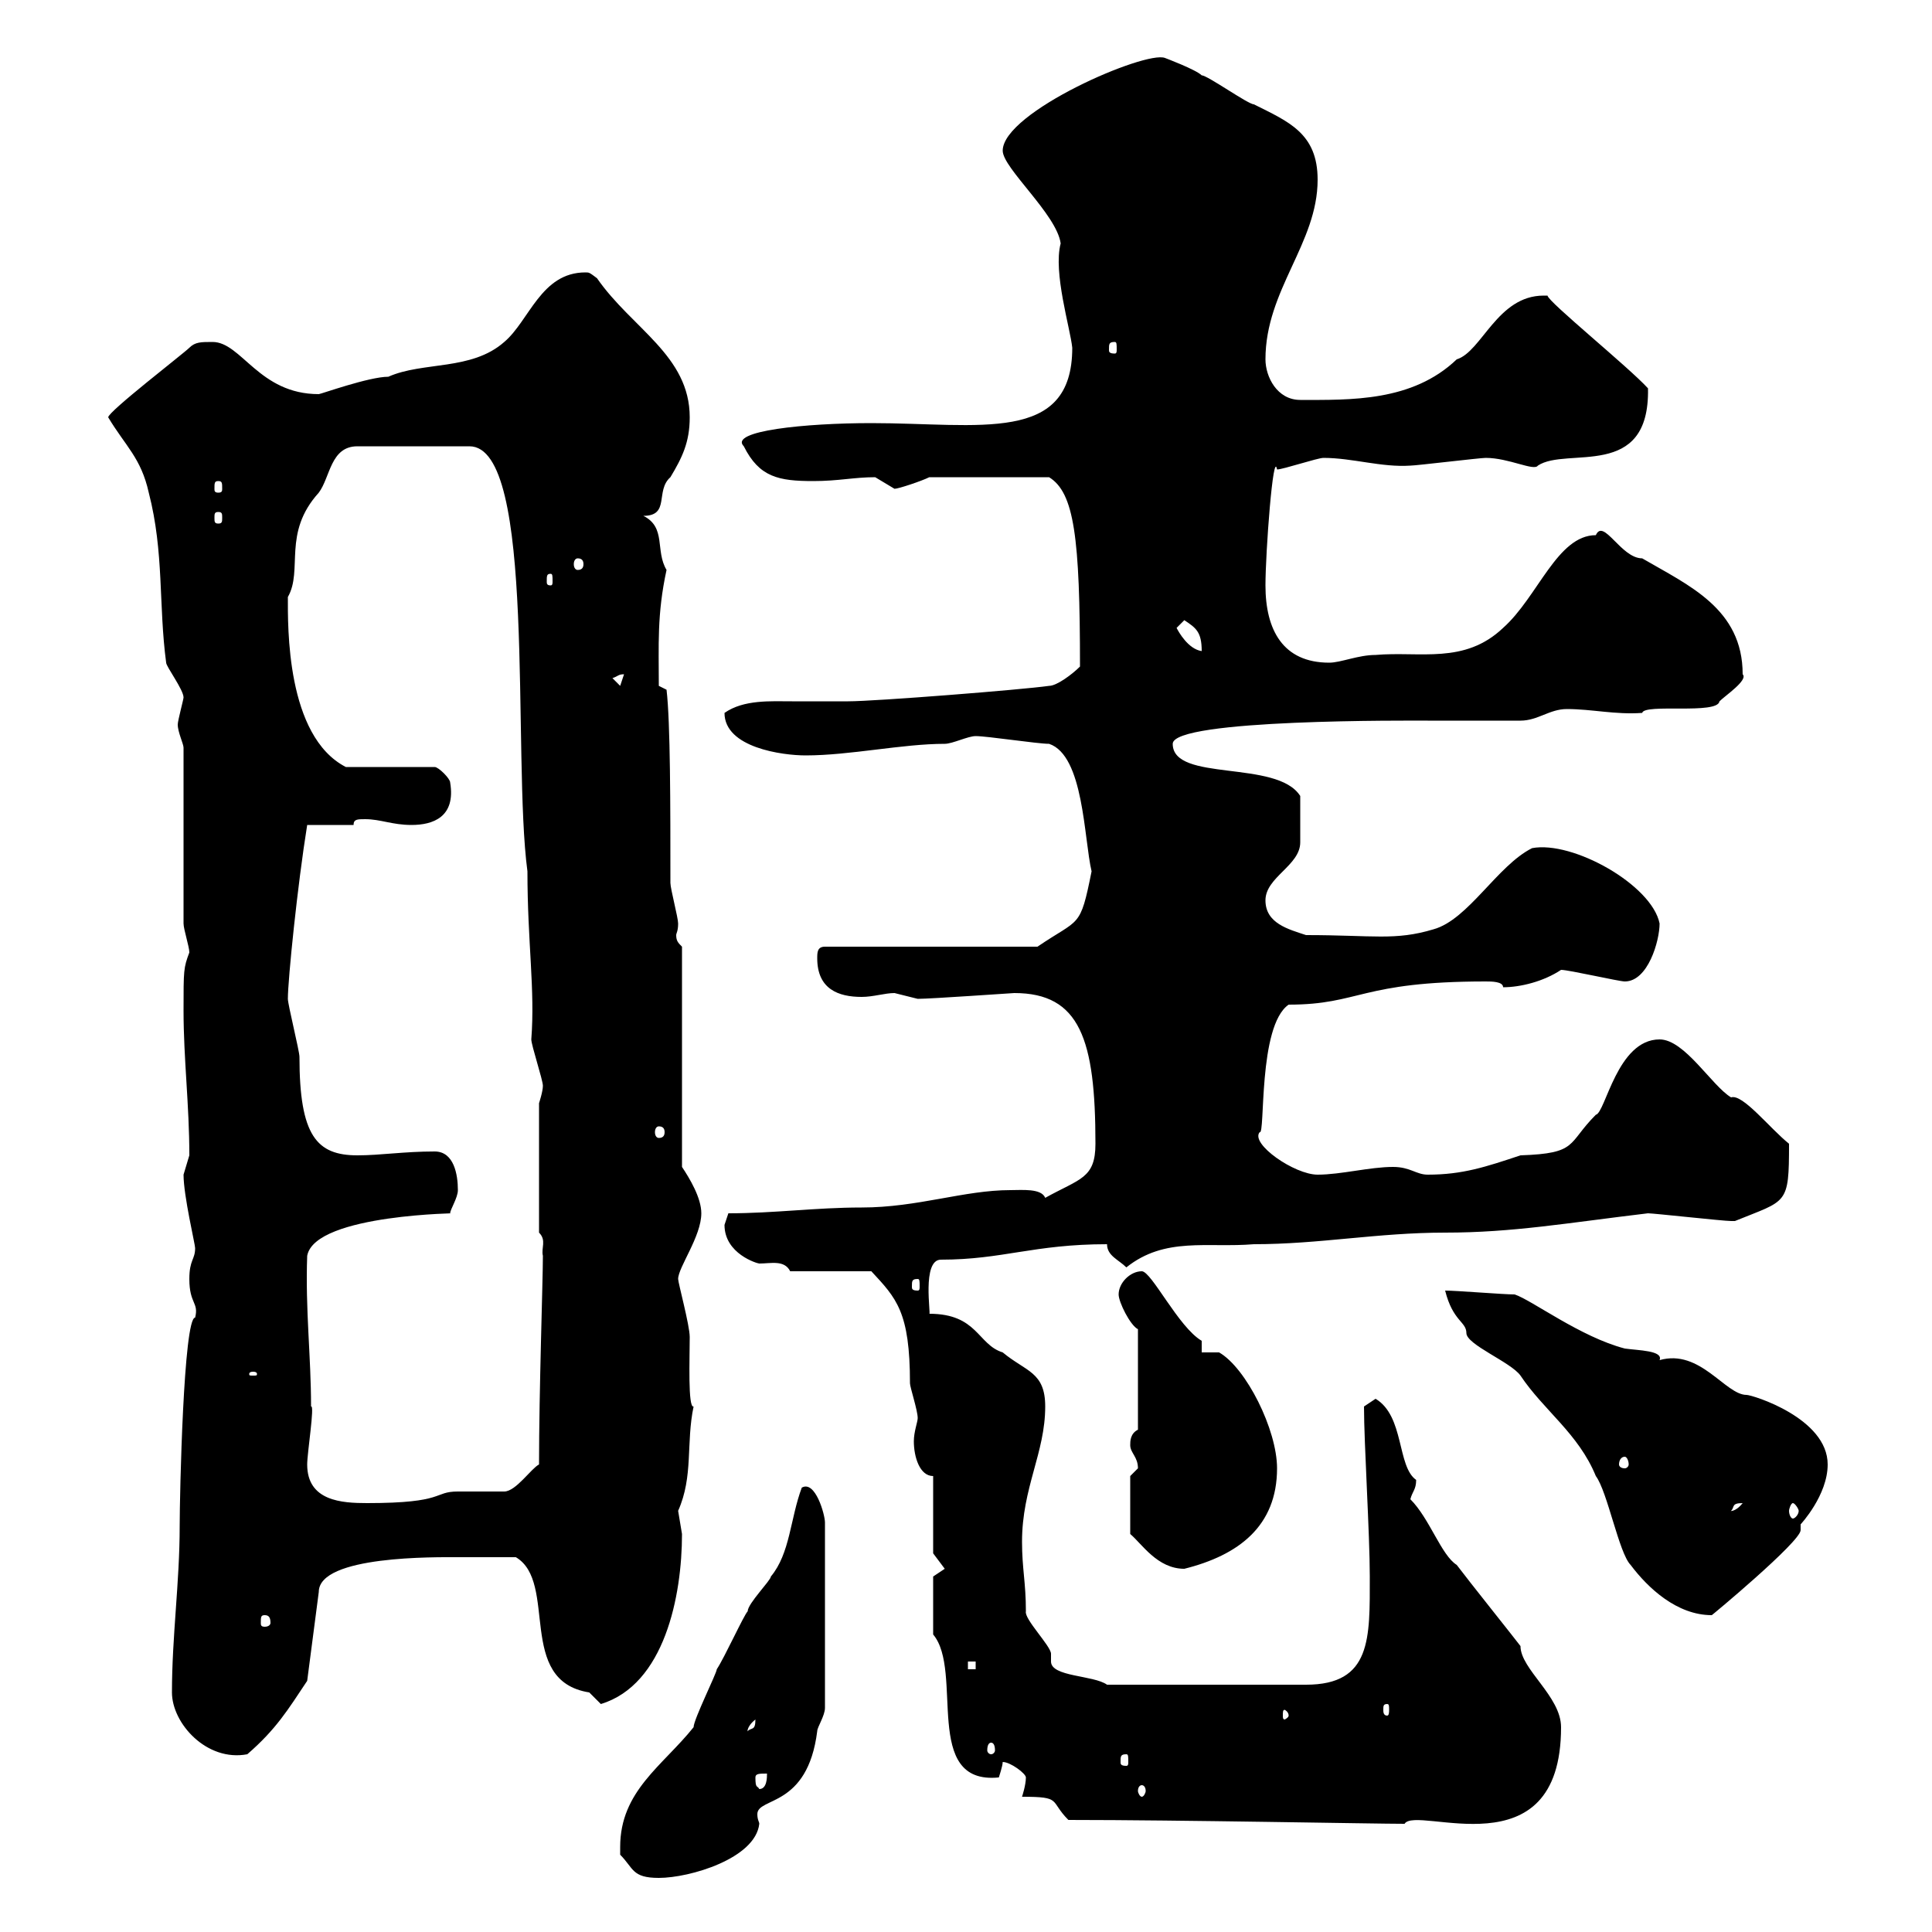 <svg xmlns="http://www.w3.org/2000/svg" xmlns:xlink="http://www.w3.org/1999/xlink" width="300" height="300"><path d="M96.30 286.80C96.30 286.80 96.30 288 96.30 288C98.40 290.10 98.10 291.60 102.30 291.60C107.10 291.60 117.30 288.60 117.90 283.20C117.90 282.90 117.60 282.60 117.60 281.70C117.60 279 125.40 280.80 126.90 268.80C126.90 268.20 128.10 266.40 128.10 265.20L128.10 236.40C128.10 235.20 126.60 229.80 124.50 231C122.70 235.80 122.70 241.20 119.70 244.80C119.70 245.40 116.10 249 116.10 250.20C115.50 250.80 112.50 257.40 111.30 259.20C111.30 259.80 107.70 267 107.70 268.20C102.90 274.20 96.30 278.10 96.30 286.80ZM165.90 282.60C183.30 282.60 213.30 283.20 218.10 283.20C219.90 280.20 242.40 291 242.40 268.20C242.40 263.40 236.10 259.20 236.10 255.60C235.20 254.40 228 245.40 226.20 243C223.80 241.50 222 235.80 219 232.80C219.30 231.60 219.90 231.30 219.90 229.80C216.90 227.70 218.10 219.90 213.60 217.20C213.60 217.20 211.80 218.40 211.80 218.40C211.80 224.10 212.70 238.20 212.70 244.80C212.70 254.40 213 261.60 202.80 261.60L171.90 261.60C169.80 260.10 163.20 260.40 163.20 258C163.20 257.70 163.20 257.40 163.20 256.80C163.20 255.60 159 251.40 159.30 250.20C159.30 245.70 158.70 243.60 158.70 239.40C158.70 231 162.30 225.60 162.30 218.40C162.30 213 159.30 213 155.70 210C151.80 208.80 151.80 204 144.30 204C144.60 204.30 143.10 195.60 146.10 195.60C155.70 195.60 160.50 193.20 171.90 193.20C171.90 195 173.70 195.60 174.90 196.80C180.90 192 187.50 193.80 194.70 193.20C204.90 193.20 213.90 191.40 224.40 191.40C234.90 191.40 243.30 189.90 255.90 188.40C256.80 188.40 267.60 189.60 268.80 189.60C268.80 189.60 268.80 189.60 269.40 189.60C277.50 186.30 277.80 187.20 277.80 177.60C274.80 175.20 270.60 169.80 268.80 170.40C265.80 168.60 261.60 161.40 257.70 161.40C251.10 161.40 249.30 172.80 247.80 173.10C243.30 177.60 245.10 179.10 236.10 179.40C230.70 181.20 227.10 182.40 221.70 182.40C219.90 182.40 219 181.20 216.30 181.20C212.70 181.20 208.20 182.40 204.60 182.40C201 182.40 194.10 177.60 195.60 175.80C196.50 176.40 195.30 159.30 200.10 156C211.20 156 211.20 152.40 230.70 152.40C231.60 152.40 233.40 152.40 233.40 153.30C236.10 153.30 239.70 152.40 242.40 150.60C243.60 150.60 251.40 152.40 252.30 152.40C255.90 152.40 257.70 146.10 257.70 143.40C256.50 137.40 244.20 130.50 237.90 131.70C232.50 134.40 228 142.80 222.60 144.30C216.60 146.10 213.30 145.20 202.80 145.20C200.10 144.30 196.50 143.40 196.50 139.80C196.50 136.20 201.90 134.40 201.90 130.80C201.90 129 201.90 125.40 201.90 123.60C198.30 117.90 182.10 121.50 182.10 115.50C182.10 111.60 219.30 111.90 221.70 111.90C223.50 111.90 234.30 111.90 236.10 111.90C238.80 111.90 240.60 110.10 243.30 110.10C247.20 110.10 250.80 111 255 110.70C255.30 109.20 266.70 111 267 108.90C267.90 108 271.50 105.60 270.60 104.70C270.60 94.50 262.20 90.90 255 86.70C251.70 86.70 249 80.40 247.80 83.10C241.80 83.10 238.80 92.70 233.40 97.50C227.40 103.20 220.50 101.10 213.60 101.70C210.90 101.70 208.20 102.90 206.40 102.90C199.20 102.90 196.50 97.80 196.50 90.90C196.50 85.80 197.70 69.60 198.30 72.90C199.20 72.90 204.60 71.10 205.50 71.10C210 71.10 214.50 72.60 219 72.30C219.90 72.30 229.80 71.10 230.70 71.10C234.30 71.10 238.20 73.20 238.80 72.30C243.30 69.30 256.20 74.70 255.90 60.30C252.90 57 240.30 46.80 240.30 45.90C240.30 45.90 240.30 45.90 239.70 45.90C232.50 45.90 230.10 54.60 226.20 55.80C219.30 62.40 209.70 62.10 201.90 62.10C198.30 62.10 196.50 58.50 196.50 55.80C196.50 45 204.60 37.80 204.60 27.90C204.60 20.70 200.10 18.90 194.70 16.20C193.80 16.20 187.50 11.70 186.60 11.70C185.70 10.80 180.90 9 180.90 9C177.90 7.80 155.70 17.40 155.70 23.40C155.70 26.10 164.10 33.30 164.70 37.80C163.50 42.30 166.20 51 166.50 54C166.50 69 152.10 65.70 135.30 65.70C125.10 65.70 113.10 66.90 115.50 69.30C117.90 74.10 120.90 74.70 126.30 74.70C130.20 74.70 132.60 74.10 135.90 74.10C135.90 74.10 138.90 75.90 138.90 75.90C139.50 75.90 143.10 74.70 144.30 74.10L162.90 74.10C166.80 76.50 167.70 83.40 167.70 103.50C166.50 104.70 164.10 106.50 162.90 106.50C158.70 107.10 135.90 108.90 131.70 108.90C128.70 108.90 125.70 108.90 123 108.90C119.70 108.90 115.50 108.60 112.50 110.70C112.50 116.10 121.50 117.30 125.10 117.30C132 117.30 140.10 115.50 146.70 115.50C147.90 115.50 150.30 114.30 151.50 114.30C153.30 114.30 161.10 115.50 162.90 115.50C168.30 117.30 168.30 130.20 169.50 135.30C167.70 144.30 167.70 142.50 161.10 147L128.10 147C126.90 147 126.90 147.90 126.90 148.80C126.90 153.60 130.20 154.80 133.80 154.80C135.60 154.80 137.40 154.20 138.90 154.20C138.90 154.20 142.50 155.10 142.50 155.10C144.60 155.10 157.20 154.20 157.50 154.20C167.70 154.20 170.10 161.40 170.10 177.60C170.10 183 167.70 183 162.30 186C161.70 184.50 158.70 184.80 156.90 184.80C149.70 184.80 142.50 187.50 133.80 187.50C126.60 187.50 120.30 188.40 113.10 188.40C113.10 188.40 112.50 190.20 112.50 190.20C112.50 194.70 117.60 196.20 117.90 196.20C119.70 196.20 121.80 195.60 122.70 197.40L135.30 197.40C139.20 201.60 141.30 203.70 141.30 214.80C141.30 215.40 142.50 219 142.50 220.20C142.50 220.80 141.90 222.30 141.90 223.80C141.90 226.20 142.80 229.20 144.90 229.20L144.90 241.20L146.70 243.60L144.90 244.80C144.90 245.70 144.90 251.10 144.90 253.80C149.70 259.50 143.10 277.20 155.10 276C155.10 276 155.70 274.20 155.70 273.60C156.90 273.60 159.30 275.40 159.30 276C159.30 277.20 158.70 279 158.70 279C165 279 162.90 279.60 165.90 282.60ZM117.30 276C117.30 275.40 117.90 275.40 119.10 275.40C119.10 276 119.10 277.80 117.90 277.80C117.60 277.20 117.30 277.80 117.30 276ZM177.30 277.20C177.60 277.20 177.90 277.50 177.90 278.10C177.90 278.40 177.60 279 177.30 279C177 279 176.70 278.40 176.70 278.10C176.70 277.50 177 277.20 177.30 277.20ZM174.90 272.40C175.20 272.40 175.20 272.70 175.20 273.60C175.20 273.90 175.20 274.20 174.90 274.20C174 274.20 174 273.90 174 273.60C174 272.70 174 272.40 174.90 272.40ZM26.70 262.80C26.70 267.60 32.10 273.60 38.40 272.40C42.90 268.50 44.70 265.50 47.70 261L49.50 247.20C49.50 241.50 67.80 241.80 71.10 241.80C72.90 241.80 78.90 241.80 80.10 241.80C86.70 245.70 80.10 261 91.50 262.80C91.50 262.80 93.30 264.60 93.30 264.60C103.20 261.60 105.90 247.80 105.90 238.20C105.90 238.20 105.30 234.60 105.30 234.60C107.70 229.20 106.50 224.10 107.70 218.40C106.80 218.70 107.10 210.90 107.10 207.60C107.10 205.80 105.30 199.20 105.30 198.60C105.30 196.80 108.90 192 108.90 188.40C108.90 186 107.10 183 105.90 181.20L105.90 147C105.30 146.40 105 146.10 105 145.20C105 144.90 105.30 144.60 105.30 143.40C105.30 142.50 104.10 138 104.10 137.10C104.10 125.10 104.10 112.20 103.50 107.10L102.30 106.50C102.30 100.20 102 95.40 103.50 88.50C101.70 85.50 103.50 81.90 99.90 80.10C104.10 80.10 101.70 76.20 104.10 74.10C105.90 71.10 107.10 68.70 107.10 64.80C107.10 55.20 98.10 51 92.70 43.20C91.50 42.30 91.50 42.30 90.90 42.30C84 42.30 82.20 49.80 78.30 53.10C73.20 57.60 65.70 56.10 60.30 58.50C57.30 58.50 49.80 61.20 49.50 61.20C40.20 61.20 37.50 53.10 33 53.10C31.20 53.10 30.30 53.10 29.40 54C28.50 54.90 16.80 63.90 16.80 64.80C19.50 69.30 21.90 71.10 23.10 76.50C25.50 85.80 24.60 93.90 25.80 102.90C25.80 103.50 28.50 107.10 28.50 108.30C28.50 108.60 27.60 111.90 27.60 112.50C27.60 113.70 28.50 115.50 28.50 116.10L28.50 143.40C28.50 144.30 29.40 147 29.40 147.90C28.50 150.30 28.50 150.60 28.50 156.90C28.50 164.40 29.40 171.60 29.40 179.40C29.40 179.40 28.50 182.40 28.50 182.40C28.50 185.70 30.30 193.20 30.30 193.80C30.30 195.60 29.40 195.60 29.40 198.60C29.40 202.50 30.90 202.20 30.30 204.60C28.50 204.60 27.90 232.20 27.90 237C27.90 245.70 26.70 254.10 26.70 262.80ZM153.90 270.60C154.20 270.60 154.50 270.90 154.50 271.80C154.50 272.10 154.20 272.40 153.90 272.40C153.60 272.40 153.30 272.10 153.30 271.80C153.30 270.90 153.60 270.60 153.90 270.60ZM117.30 267C117.30 268.80 116.70 268.20 116.10 268.80C116.10 269.10 115.80 268.20 117.30 267ZM200.10 266.40C200.10 266.70 199.50 267 199.50 267C199.20 267 199.20 266.70 199.20 266.40C199.20 265.80 199.20 265.50 199.50 265.50C199.50 265.50 200.10 265.80 200.10 266.40ZM215.40 264.60C215.70 264.60 215.70 264.90 215.70 265.50C215.70 265.80 215.70 266.40 215.40 266.40C214.80 266.40 214.80 265.80 214.80 265.50C214.80 264.90 214.80 264.60 215.40 264.60ZM150.30 258L151.50 258L151.50 259.20L150.30 259.20ZM41.10 250.80C41.70 250.80 42 251.10 42 252C42 252.30 41.70 252.60 41.10 252.60C40.50 252.60 40.50 252.30 40.50 252C40.50 251.10 40.50 250.80 41.10 250.80ZM224.40 200.40C225.60 205.20 227.70 205.20 227.70 207C227.70 208.80 234.60 211.50 236.10 213.60C239.70 219 245.10 222.60 247.80 229.20C249.60 231.60 251.40 241.20 253.20 243C255.90 246.60 260.40 250.80 265.80 250.80C265.50 251.10 279.60 239.40 279.60 237.60C279.60 237 279.60 237 279.60 236.70C279.60 236.70 283.80 232.20 283.80 227.40C283.80 220.20 272.10 216.60 271.20 216.60C267.90 216.60 264 209.40 257.70 211.20C258.30 209.70 254.40 209.70 252.30 209.40C245.40 207.60 237.90 201.90 235.20 201C233.40 201 226.20 200.40 224.40 200.40ZM175.50 229.20L175.50 238.20C177.30 239.70 179.70 243.60 183.90 243.60C192.30 241.50 198.30 237 198.30 228C198.30 222 193.50 212.40 189.30 210L186.60 210L186.60 208.20C183 206.10 178.80 197.40 177.30 197.40C175.50 197.40 173.70 199.20 173.70 201C173.70 202.20 175.50 205.80 176.70 206.40L176.70 222C175.50 222.60 175.50 223.80 175.50 224.40C175.50 225.60 176.70 226.20 176.70 228C176.70 228 175.50 229.20 175.50 229.20ZM270.60 233.40C269.40 234.90 268.50 234.60 268.80 234.60C269.40 234 268.80 233.40 270.60 233.40ZM278.40 233.40C278.70 233.40 279.30 234.30 279.30 234.60C279.30 235.20 278.70 235.80 278.40 235.80C278.10 235.80 277.80 235.20 277.80 234.60C277.80 234.30 278.10 233.40 278.40 233.40ZM47.70 227.40C47.70 225.60 48.90 218.10 48.30 218.40C48.30 210.60 47.40 203.40 47.70 195C48.90 188.40 72.60 188.40 69.90 188.40C69.90 187.80 71.10 186 71.10 184.80C71.10 182.40 70.50 178.80 67.50 178.80C62.70 178.80 59.10 179.40 55.50 179.40C49.20 179.40 46.50 176.40 46.50 164.10C46.50 163.20 44.70 156 44.70 155.10C44.70 152.10 46.20 137.40 47.70 128.10L54.90 128.10C54.90 127.20 55.50 127.20 56.70 127.20C59.10 127.20 60.90 128.10 63.90 128.10C67.20 128.10 70.80 126.90 69.90 121.50C69.90 120.90 68.10 119.10 67.50 119.10L53.70 119.10C44.40 114.30 44.70 97.20 44.70 92.70C47.10 88.50 43.80 82.80 49.50 76.50C51.30 74.10 51.30 69.30 55.50 69.30L72.90 69.30C83.40 69.30 79.50 117.30 81.90 135.30C81.90 146.40 83.10 153.60 82.50 161.40C82.50 162.30 84.30 167.70 84.30 168.60C84.30 169.50 83.70 171.30 83.70 171.30L83.70 191.40C84.90 192.60 84 193.80 84.30 195C84.30 198.90 83.70 216 83.70 227.40C82.50 228 80.10 231.60 78.30 231.60C77.10 231.60 71.70 231.60 71.10 231.60C67.20 231.60 69.30 233.40 57 233.40C53.10 233.40 47.70 233.10 47.70 227.40ZM252.30 226.20C252.60 226.20 252.90 226.80 252.90 227.40C252.90 227.70 252.60 228 252.30 228C251.70 228 251.40 227.70 251.40 227.40C251.40 226.80 251.70 226.20 252.30 226.20ZM39.30 213C39.90 213 39.90 213.30 39.90 213.30C39.90 213.60 39.90 213.60 39.30 213.60C38.70 213.60 38.70 213.60 38.70 213.30C38.70 213.30 38.70 213 39.30 213ZM142.50 198.60C142.80 198.60 142.80 198.90 142.80 199.80C142.80 200.10 142.80 200.40 142.50 200.40C141.60 200.40 141.60 200.10 141.60 199.80C141.60 198.90 141.60 198.60 142.50 198.60ZM102.30 174.90C102.90 174.90 103.20 175.20 103.20 175.80C103.20 176.40 102.90 176.70 102.30 176.70C102 176.70 101.70 176.40 101.70 175.80C101.70 175.20 102 174.90 102.30 174.90ZM95.10 105.30C96 105 96 104.70 96.90 104.70L96.30 106.50ZM182.70 97.50L183.90 96.30C185.70 97.50 186.60 98.10 186.60 101.10C184.50 100.80 183 98.10 182.70 97.50ZM85.50 89.10C85.80 89.10 85.80 89.40 85.80 90.30C85.80 90.60 85.80 90.90 85.50 90.90C84.90 90.90 84.90 90.60 84.90 90.30C84.90 89.40 84.90 89.10 85.50 89.10ZM89.70 86.70C90.30 86.70 90.60 87 90.60 87.60C90.60 88.20 90.30 88.50 89.70 88.50C89.40 88.50 89.10 88.20 89.10 87.60C89.10 87 89.40 86.70 89.70 86.70ZM33.90 79.50C34.50 79.50 34.50 79.80 34.50 80.40C34.50 81 34.50 81.30 33.90 81.30C33.30 81.30 33.30 81 33.30 80.40C33.30 79.80 33.30 79.50 33.90 79.50ZM33.90 74.70C34.50 74.70 34.50 75 34.50 75.90C34.50 76.20 34.50 76.50 33.90 76.50C33.30 76.50 33.30 76.20 33.30 75.90C33.30 75 33.30 74.70 33.90 74.70ZM173.10 53.10C173.40 53.10 173.40 53.40 173.40 54.30C173.40 54.60 173.40 54.90 173.10 54.90C172.20 54.90 172.20 54.60 172.20 54.30C172.20 53.40 172.20 53.10 173.10 53.10Z"/></svg>